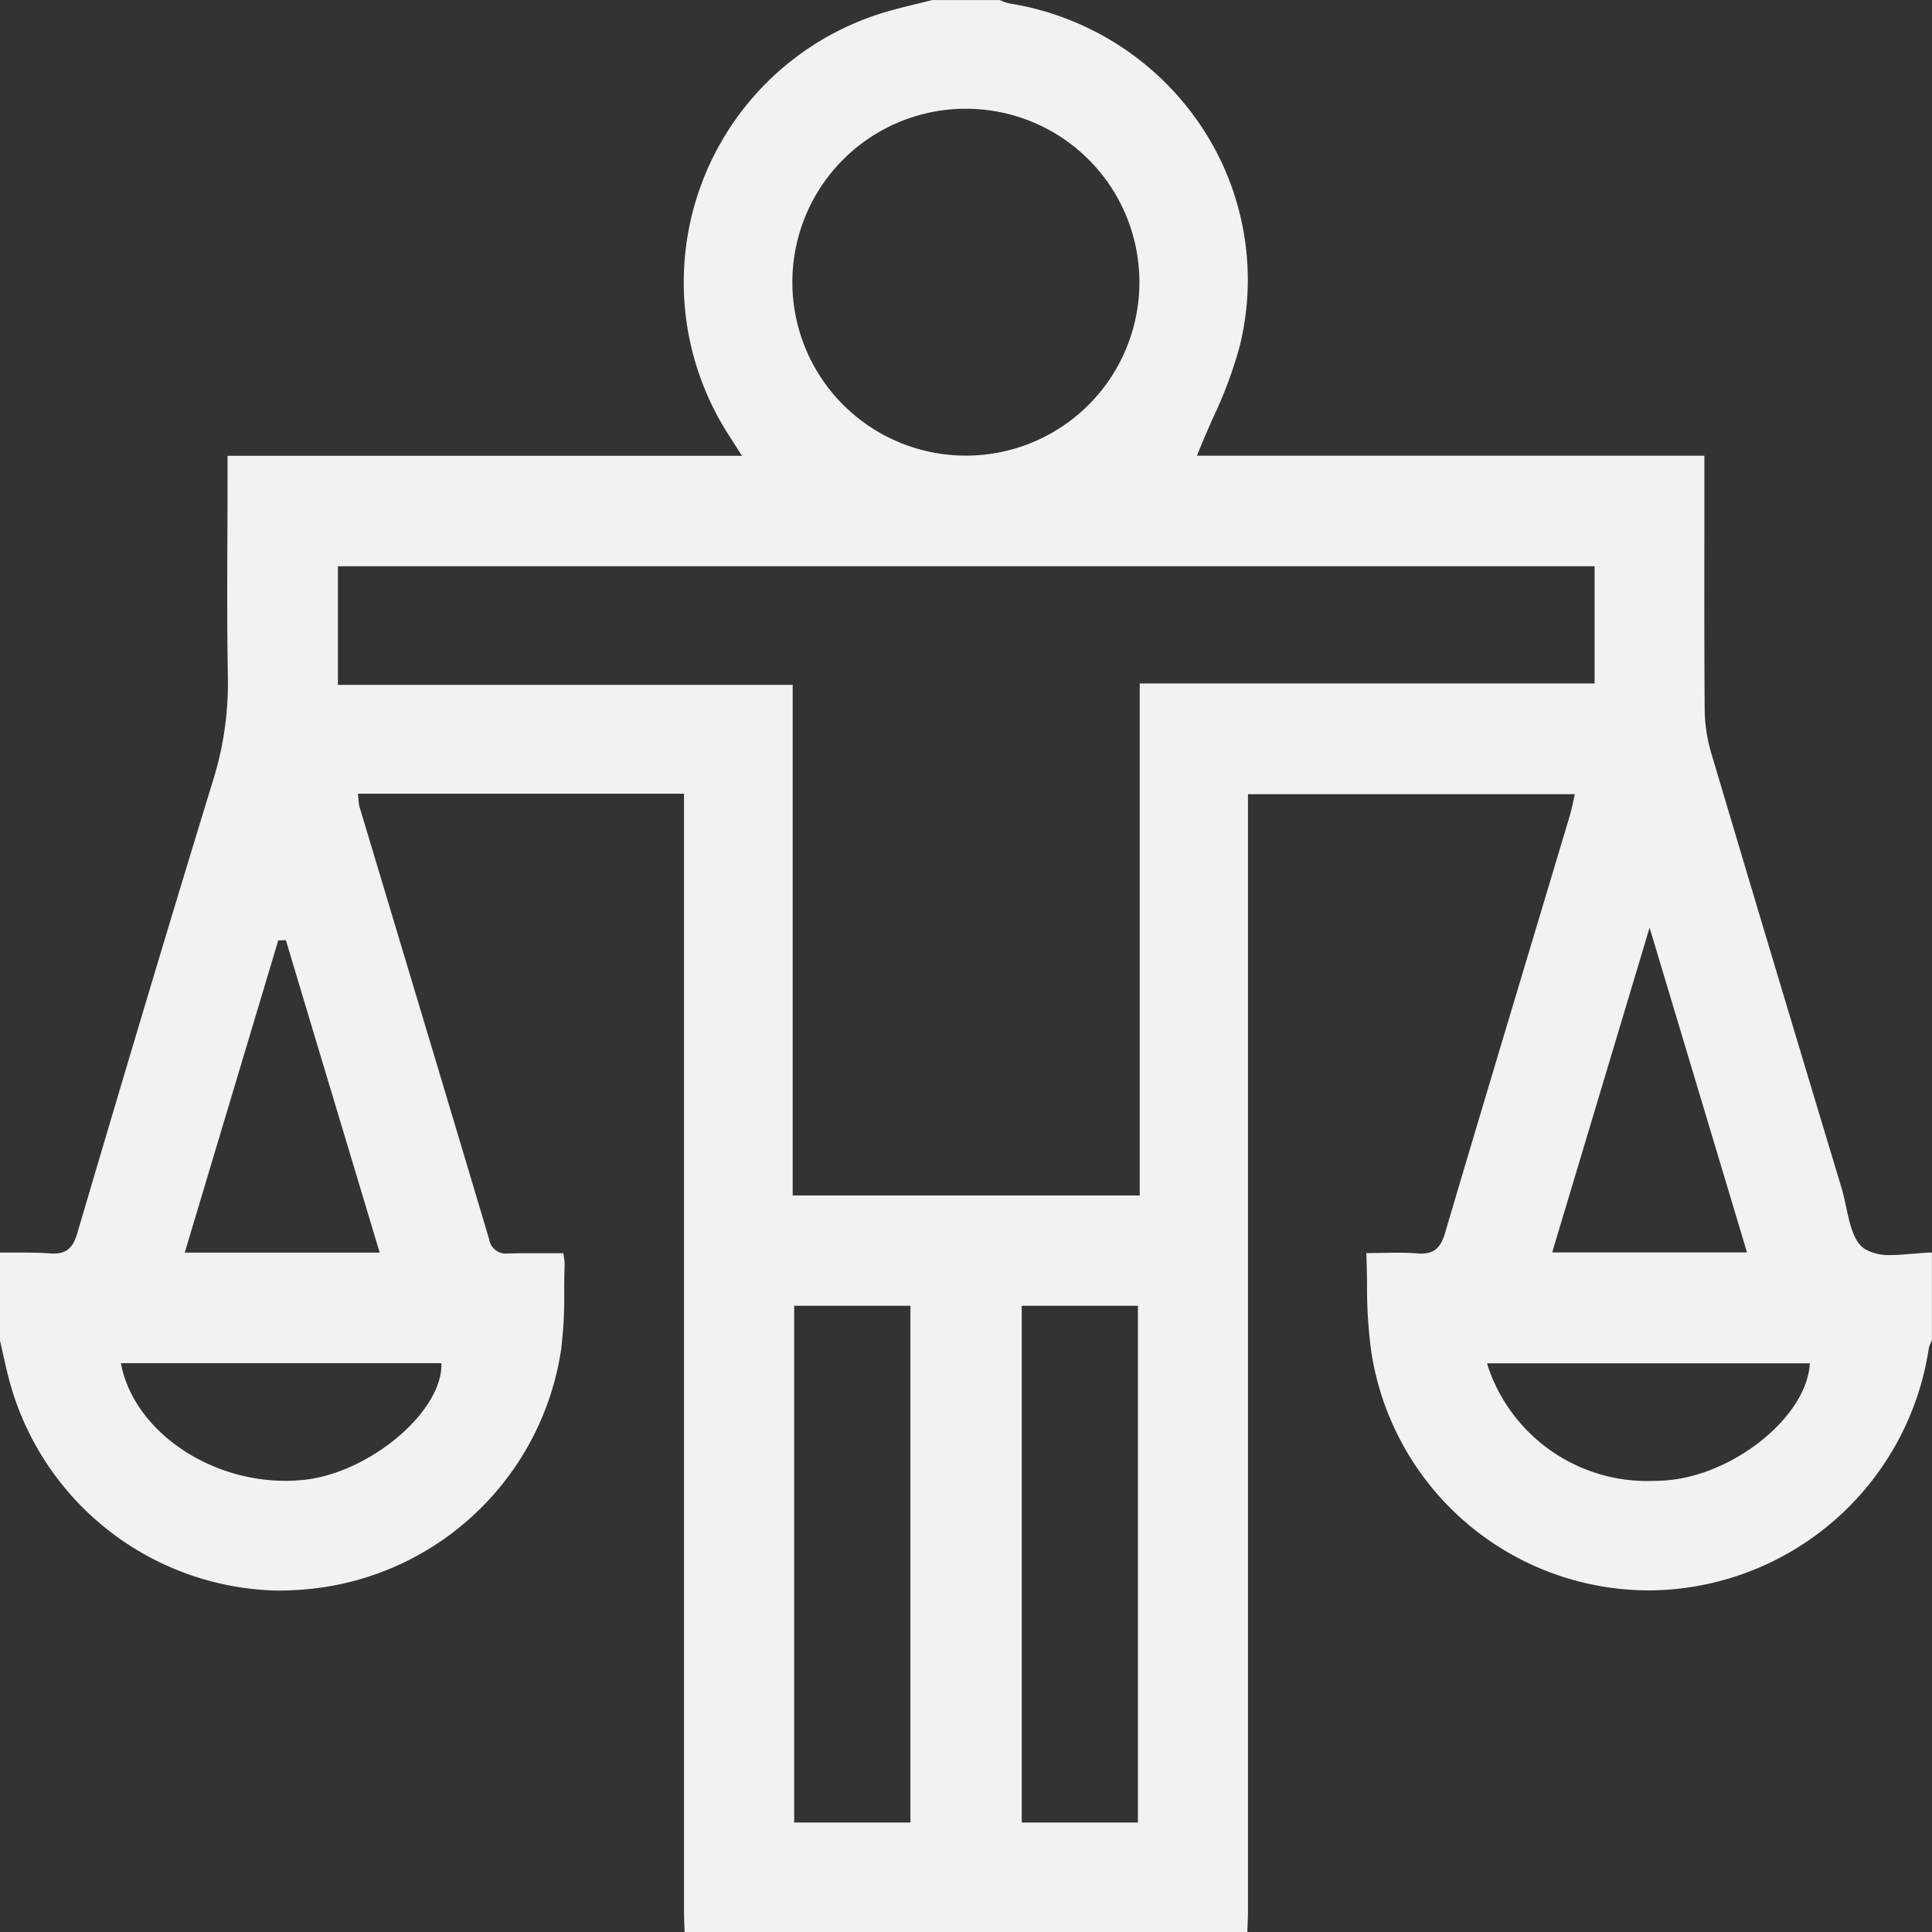<svg xmlns="http://www.w3.org/2000/svg" width="119.051" height="119.051" viewBox="0 0 119.051 119.051">
  <rect x="0" y="0" width="119.051" height="119.051" fill="#333333" stroke="none"/>
  <path id="Caminho_2494" data-name="Caminho 2494" d="M1297.609,78.253c-.443.041-.9.082-1.331.082a2.969,2.969,0,0,1-1.617-.364c-.7-.438-.937-1.552-1.169-2.631-.087-.407-.17-.791-.276-1.141-2.579-8.559-5.339-17.737-8.046-26.856a9.78,9.78,0,0,1-.387-2.667c-.027-3.555-.023-7.17-.019-10.665q0-1.836,0-3.67V29.079H1253.5l.088-.221c.283-.711.592-1.413.892-2.094a26.651,26.651,0,0,0,1.644-4.4,17.025,17.025,0,0,0-2.367-13.587,17.523,17.523,0,0,0-11.786-7.56,2.225,2.225,0,0,1-.47-.149c-.056-.023-.113-.046-.169-.066h-4.149q-.4.1-.8.2c-.575.139-1.168.283-1.746.445a17.372,17.372,0,0,0-10.017,26.124l.393.614.291.454.158.247h-31.7v1.258q0,1.83-.01,3.658c-.011,2.888-.023,5.874.031,8.809a20.051,20.051,0,0,1-.931,6.33c-2.485,8.109-5.061,16.7-8.351,27.856-.221.749-.552,1.248-1.448,1.248-.073,0-.149,0-.23-.009-.675-.05-1.363-.054-2.009-.054h-.507c-.19,0-.381,0-.571,0v5.415q.084.365.165.731c.118.528.24,1.074.378,1.605a17.481,17.481,0,0,0,16.586,13.08c.286,0,.576-.008.861-.024a17.428,17.428,0,0,0,16.586-14.8,26.407,26.407,0,0,0,.195-3.643c0-.524.008-1.049.025-1.57a3.187,3.187,0,0,0-.045-.528c-.01-.07-.021-.145-.03-.225l-.908,0c-.342,0-.68,0-1.017,0-.479,0-.955,0-1.43.018h-.084a1.041,1.041,0,0,1-1.139-.883c-1.906-6.4-3.861-12.909-5.751-19.2l-2.232-7.43a1.932,1.932,0,0,1-.062-.418c-.005-.069-.01-.143-.019-.221l-.021-.179h20.094v8.873q0,29.967,0,59.935c0,.341.014.683.028,1.024,0,.109.009.217.013.326H1256.6c0-.109.008-.217.013-.326.014-.342.028-.683.028-1.024q0-29.917,0-59.832V49.937h20.147l-.047.2q-.044.187-.083.37c-.058.264-.114.515-.189.766q-1.051,3.511-2.105,7.022c-1.841,6.135-3.744,12.478-5.592,18.724-.258.872-.677,1.228-1.449,1.228q-.122,0-.257-.012c-.345-.029-.724-.042-1.19-.042-.3,0-.613.006-.941.011s-.647.011-1,.013c.025.625.034,1.252.043,1.859a29.252,29.252,0,0,0,.262,4.221A17.314,17.314,0,0,0,1281.343,99h.147a17.531,17.531,0,0,0,17.1-14.888,1.588,1.588,0,0,1,.139-.4c.02-.044.04-.087.058-.131v-5.4c-.381.006-.787.044-1.182.08m-58.345-70.56a10.687,10.687,0,0,1,.008,21.374h-.022a10.687,10.687,0,0,1,.014-21.374m-32.485,77.3h.165l0,.164c-.069,2.96-4.54,6.641-8.544,7.033-.352.034-.711.051-1.068.051-4.8,0-9.24-3.1-10.1-7.054l-.042-.195h19.6Zm-3.7-7.021.063.207h-12.014l.062-.207,5.667-18.922.033-.109.115-.005.112,0,.118-.005.125-.005.036.12,1.3,4.341Zm32.765,3.656v31.668h-7.162V81.463h7.162Zm14.019,0v31.669H1242.7V81.463h7.162Zm.112-38.509v31.54h-21.385V43.2h-28.023V35.894H1278v7.221h-28.021Zm25.478,34.837,3.6-12,2.185-7.287.154-.513.154.513,1.839,6.129,3.949,13.162.062.207h-12Zm15.8,7.222c-.307,3.16-4.612,6.638-8.691,7.022-.344.032-.695.049-1.041.049a10.343,10.343,0,0,1-10.083-7.042l-.061-.206h19.893Z" transform="translate(-1179.74 -1)" fill="#f2f2f2"/>
</svg>
